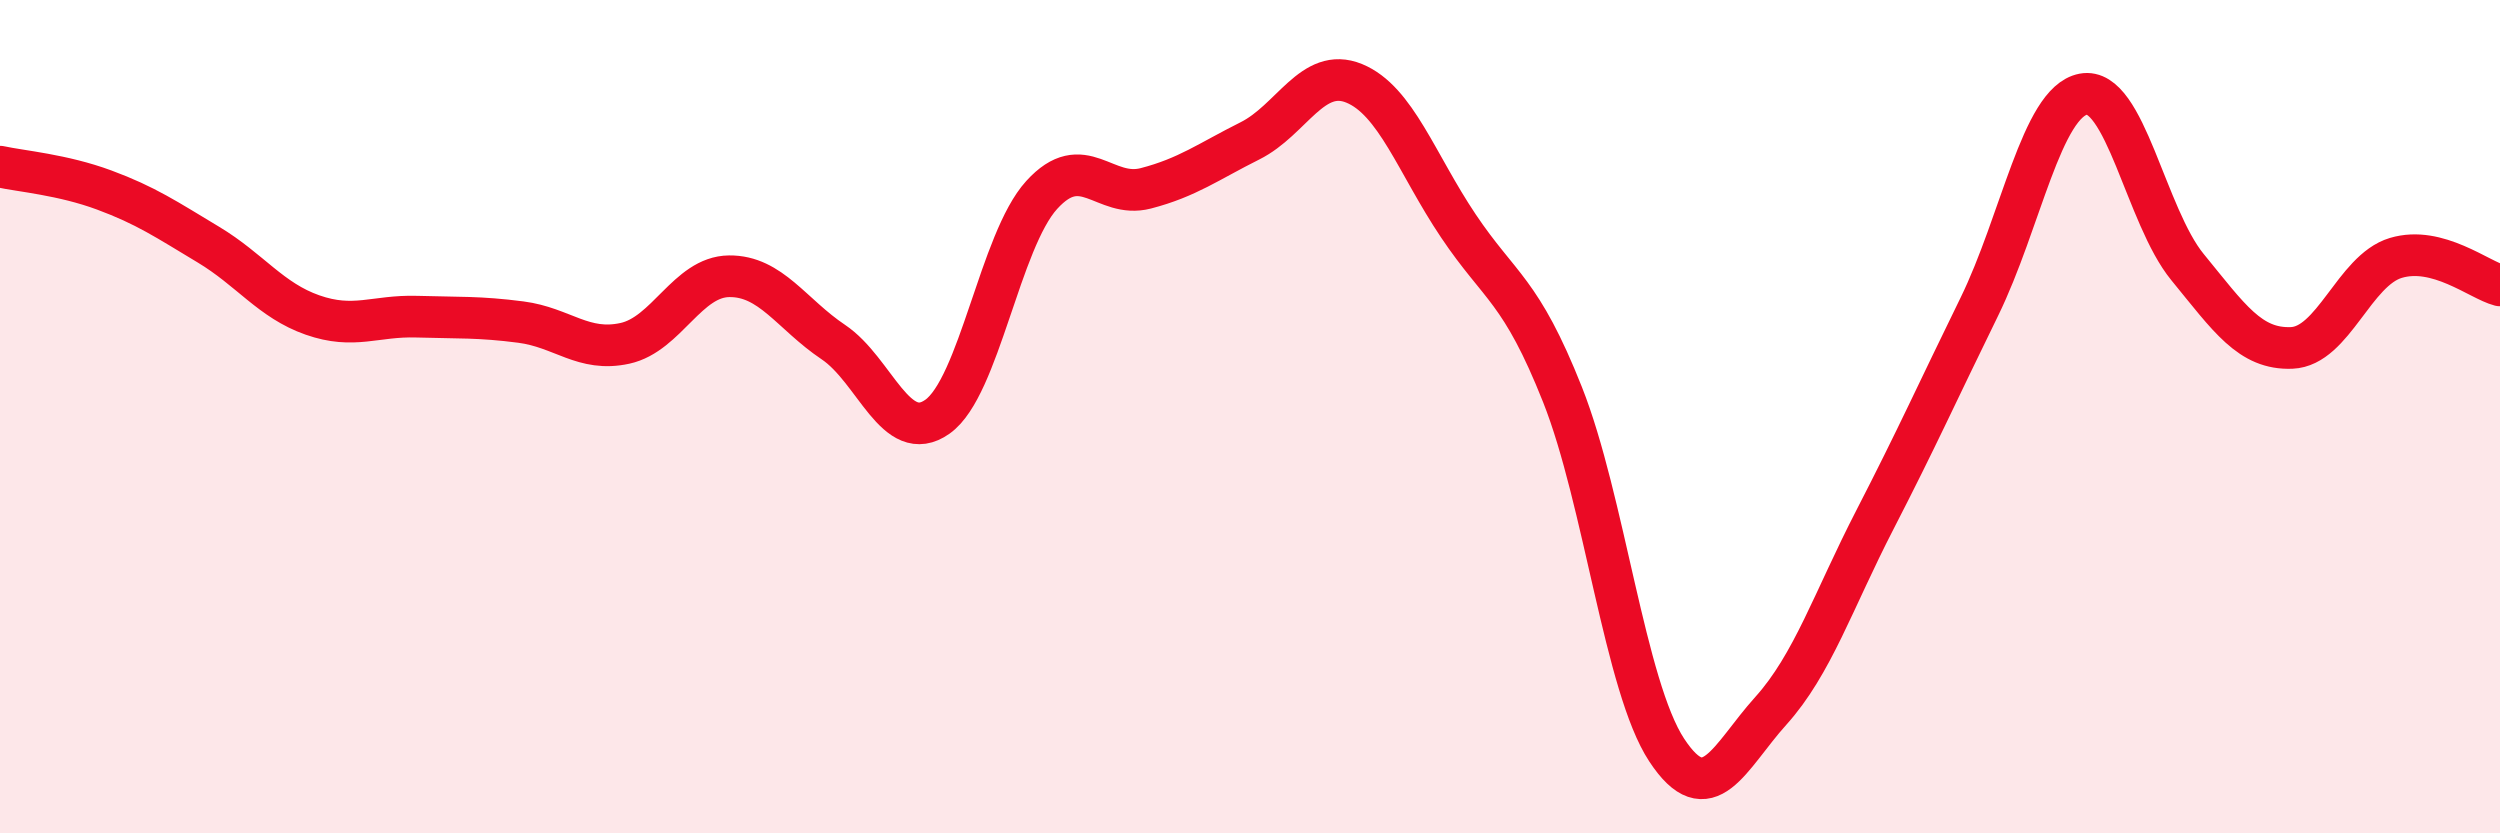 
    <svg width="60" height="20" viewBox="0 0 60 20" xmlns="http://www.w3.org/2000/svg">
      <path
        d="M 0,4 C 0.5,4.11 1.5,4.19 2.5,4.56 C 3.5,4.93 4,5.27 5,5.87 C 6,6.47 6.5,7.21 7.5,7.56 C 8.5,7.91 9,7.57 10,7.6 C 11,7.63 11.5,7.6 12.5,7.73 C 13.5,7.86 14,8.46 15,8.24 C 16,8.02 16.5,6.64 17.5,6.63 C 18.5,6.62 19,7.54 20,8.21 C 21,8.88 21.5,10.71 22.5,10 C 23.5,9.29 24,5.78 25,4.68 C 26,3.58 26.5,4.78 27.5,4.52 C 28.5,4.26 29,3.88 30,3.38 C 31,2.88 31.5,1.59 32.5,2 C 33.5,2.41 34,3.93 35,5.42 C 36,6.91 36.5,6.95 37.5,9.47 C 38.5,11.99 39,16.48 40,18 C 41,19.52 41.5,18.17 42.5,17.06 C 43.5,15.95 44,14.41 45,12.47 C 46,10.53 46.5,9.41 47.5,7.37 C 48.5,5.33 49,2.45 50,2.26 C 51,2.07 51.5,5.19 52.5,6.41 C 53.5,7.63 54,8.39 55,8.35 C 56,8.31 56.5,6.49 57.5,6.19 C 58.5,5.89 59.5,6.72 60,6.85L60 20L0 20Z"
        fill="#EB0A25"
        opacity="0.1"
        stroke-linecap="round"
        stroke-linejoin="round"
      />
      <path
        d="M 0,4 C 0.5,4.11 1.5,4.19 2.5,4.56 C 3.5,4.93 4,5.27 5,5.87 C 6,6.47 6.5,7.21 7.5,7.56 C 8.5,7.91 9,7.57 10,7.6 C 11,7.63 11.5,7.6 12.5,7.73 C 13.5,7.86 14,8.46 15,8.24 C 16,8.02 16.5,6.64 17.5,6.63 C 18.5,6.62 19,7.54 20,8.21 C 21,8.88 21.5,10.71 22.5,10 C 23.5,9.29 24,5.78 25,4.68 C 26,3.58 26.5,4.78 27.5,4.52 C 28.5,4.26 29,3.88 30,3.38 C 31,2.88 31.5,1.59 32.5,2 C 33.5,2.41 34,3.93 35,5.42 C 36,6.91 36.5,6.95 37.5,9.47 C 38.5,11.99 39,16.48 40,18 C 41,19.52 41.5,18.17 42.5,17.06 C 43.5,15.95 44,14.41 45,12.47 C 46,10.53 46.5,9.41 47.5,7.37 C 48.5,5.33 49,2.45 50,2.26 C 51,2.07 51.5,5.19 52.5,6.41 C 53.5,7.63 54,8.39 55,8.35 C 56,8.31 56.5,6.49 57.5,6.19 C 58.5,5.89 59.5,6.72 60,6.85"
        stroke="#EB0A25"
        stroke-width="1"
        fill="none"
        stroke-linecap="round"
        stroke-linejoin="round"
      />
    </svg>
  